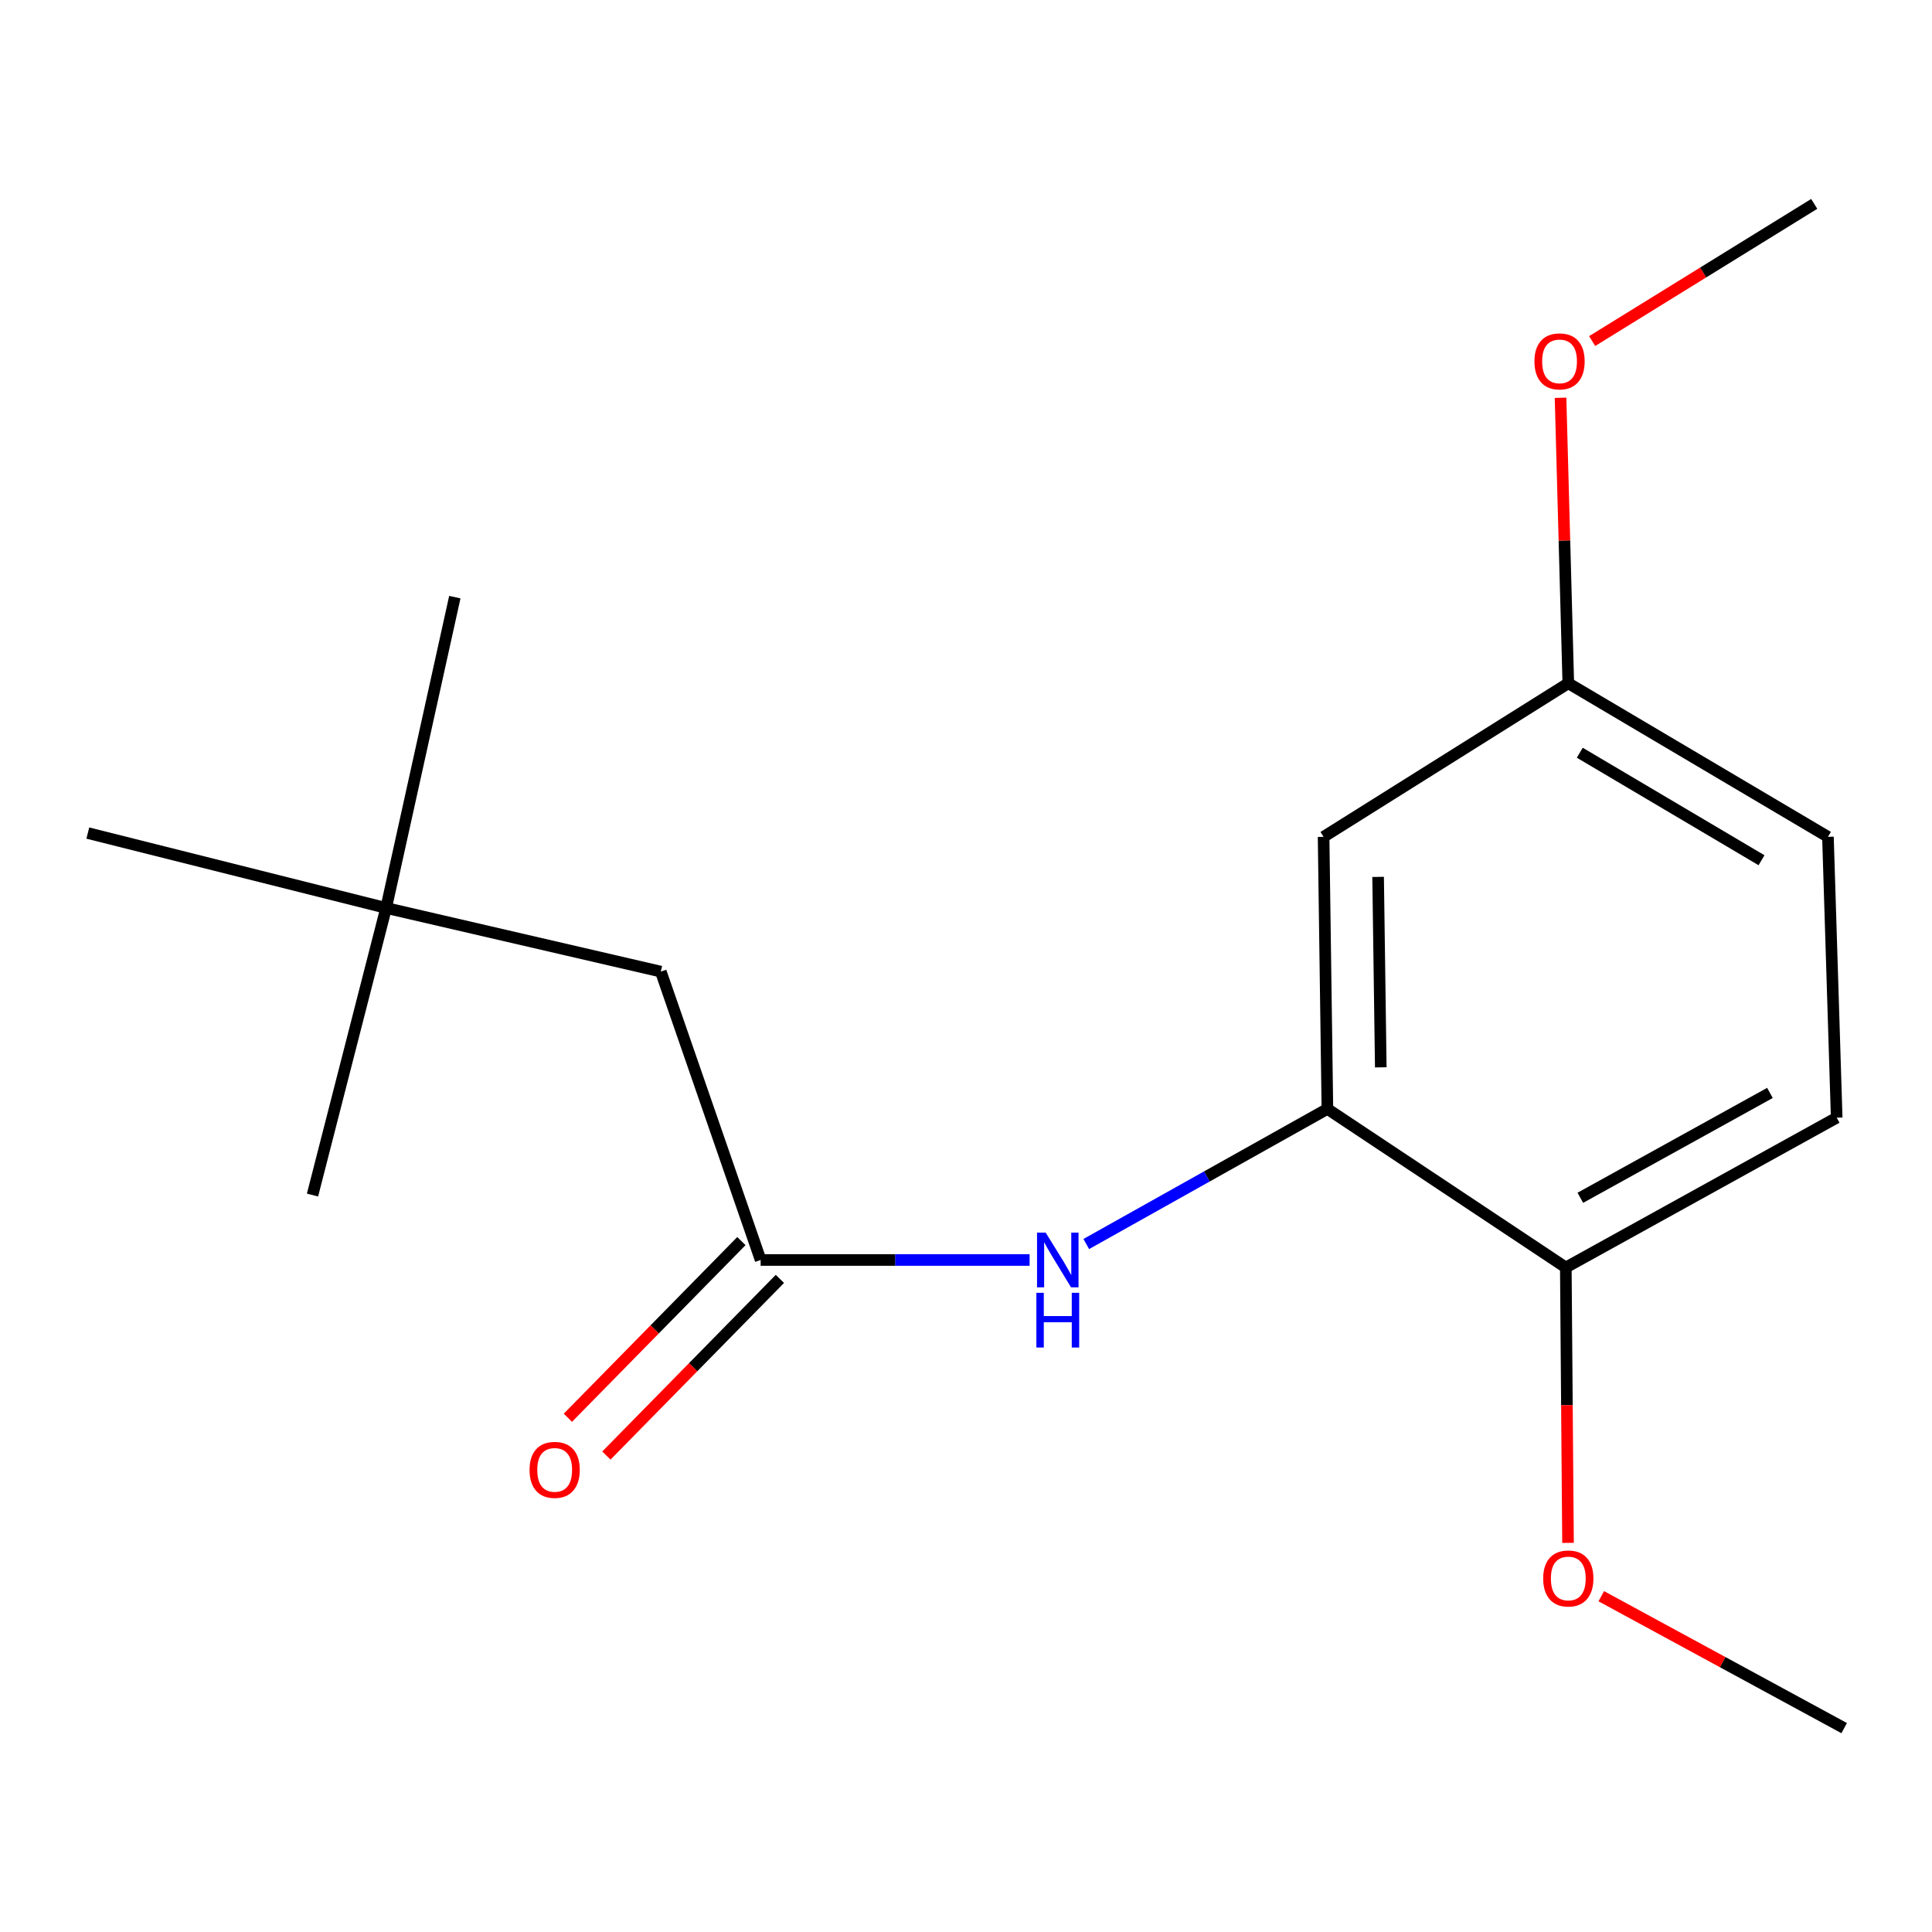 <?xml version='1.0' encoding='iso-8859-1'?>
<svg version='1.1' baseProfile='full'
              xmlns='http://www.w3.org/2000/svg'
                      xmlns:rdkit='http://www.rdkit.org/xml'
                      xmlns:xlink='http://www.w3.org/1999/xlink'
                  xml:space='preserve'
width='1000px' height='1000px' viewBox='0 0 1000 1000'>
<!-- END OF HEADER -->
<rect style='opacity:1.0;fill:#FFFFFF;stroke:none' width='1000' height='1000' x='0' y='0'> </rect>
<path class='bond-0' d='M 687.059,573.973 L 624.652,608.941' style='fill:none;fill-rule:evenodd;stroke:#000000;stroke-width:6px;stroke-linecap:butt;stroke-linejoin:miter;stroke-opacity:1' />
<path class='bond-0' d='M 624.652,608.941 L 562.245,643.908' style='fill:none;fill-rule:evenodd;stroke:#0000FF;stroke-width:6px;stroke-linecap:butt;stroke-linejoin:miter;stroke-opacity:1' />
<path class='bond-2' d='M 687.059,573.973 L 685.089,433.148' style='fill:none;fill-rule:evenodd;stroke:#000000;stroke-width:6px;stroke-linecap:butt;stroke-linejoin:miter;stroke-opacity:1' />
<path class='bond-2' d='M 714.687,552.459 L 713.308,453.881' style='fill:none;fill-rule:evenodd;stroke:#000000;stroke-width:6px;stroke-linecap:butt;stroke-linejoin:miter;stroke-opacity:1' />
<path class='bond-3' d='M 687.059,573.973 L 810.462,656.045' style='fill:none;fill-rule:evenodd;stroke:#000000;stroke-width:6px;stroke-linecap:butt;stroke-linejoin:miter;stroke-opacity:1' />
<path class='bond-1' d='M 532.921,652.167 L 463.315,652.167' style='fill:none;fill-rule:evenodd;stroke:#0000FF;stroke-width:6px;stroke-linecap:butt;stroke-linejoin:miter;stroke-opacity:1' />
<path class='bond-1' d='M 463.315,652.167 L 393.71,652.167' style='fill:none;fill-rule:evenodd;stroke:#000000;stroke-width:6px;stroke-linecap:butt;stroke-linejoin:miter;stroke-opacity:1' />
<path class='bond-4' d='M 383.748,642.383 L 338.842,688.106' style='fill:none;fill-rule:evenodd;stroke:#000000;stroke-width:6px;stroke-linecap:butt;stroke-linejoin:miter;stroke-opacity:1' />
<path class='bond-4' d='M 338.842,688.106 L 293.936,733.829' style='fill:none;fill-rule:evenodd;stroke:#FF0000;stroke-width:6px;stroke-linecap:butt;stroke-linejoin:miter;stroke-opacity:1' />
<path class='bond-4' d='M 403.672,661.951 L 358.766,707.674' style='fill:none;fill-rule:evenodd;stroke:#000000;stroke-width:6px;stroke-linecap:butt;stroke-linejoin:miter;stroke-opacity:1' />
<path class='bond-4' d='M 358.766,707.674 L 313.86,753.397' style='fill:none;fill-rule:evenodd;stroke:#FF0000;stroke-width:6px;stroke-linecap:butt;stroke-linejoin:miter;stroke-opacity:1' />
<path class='bond-5' d='M 393.71,652.167 L 342.031,502.901' style='fill:none;fill-rule:evenodd;stroke:#000000;stroke-width:6px;stroke-linecap:butt;stroke-linejoin:miter;stroke-opacity:1' />
<path class='bond-8' d='M 685.089,433.148 L 811.749,353.651' style='fill:none;fill-rule:evenodd;stroke:#000000;stroke-width:6px;stroke-linecap:butt;stroke-linejoin:miter;stroke-opacity:1' />
<path class='bond-7' d='M 810.462,656.045 L 950.667,578.504' style='fill:none;fill-rule:evenodd;stroke:#000000;stroke-width:6px;stroke-linecap:butt;stroke-linejoin:miter;stroke-opacity:1' />
<path class='bond-7' d='M 817.977,619.976 L 916.121,565.697' style='fill:none;fill-rule:evenodd;stroke:#000000;stroke-width:6px;stroke-linecap:butt;stroke-linejoin:miter;stroke-opacity:1' />
<path class='bond-10' d='M 810.462,656.045 L 811.032,727.317' style='fill:none;fill-rule:evenodd;stroke:#000000;stroke-width:6px;stroke-linecap:butt;stroke-linejoin:miter;stroke-opacity:1' />
<path class='bond-10' d='M 811.032,727.317 L 811.603,798.589' style='fill:none;fill-rule:evenodd;stroke:#FF0000;stroke-width:6px;stroke-linecap:butt;stroke-linejoin:miter;stroke-opacity:1' />
<path class='bond-6' d='M 342.031,502.901 L 199.855,469.964' style='fill:none;fill-rule:evenodd;stroke:#000000;stroke-width:6px;stroke-linecap:butt;stroke-linejoin:miter;stroke-opacity:1' />
<path class='bond-12' d='M 199.855,469.964 L 235.415,309.078' style='fill:none;fill-rule:evenodd;stroke:#000000;stroke-width:6px;stroke-linecap:butt;stroke-linejoin:miter;stroke-opacity:1' />
<path class='bond-13' d='M 199.855,469.964 L 161.752,618.562' style='fill:none;fill-rule:evenodd;stroke:#000000;stroke-width:6px;stroke-linecap:butt;stroke-linejoin:miter;stroke-opacity:1' />
<path class='bond-14' d='M 199.855,469.964 L 45.455,431.193' style='fill:none;fill-rule:evenodd;stroke:#000000;stroke-width:6px;stroke-linecap:butt;stroke-linejoin:miter;stroke-opacity:1' />
<path class='bond-9' d='M 950.667,578.504 L 946.137,433.148' style='fill:none;fill-rule:evenodd;stroke:#000000;stroke-width:6px;stroke-linecap:butt;stroke-linejoin:miter;stroke-opacity:1' />
<path class='bond-11' d='M 811.749,353.651 L 809.742,279.771' style='fill:none;fill-rule:evenodd;stroke:#000000;stroke-width:6px;stroke-linecap:butt;stroke-linejoin:miter;stroke-opacity:1' />
<path class='bond-11' d='M 809.742,279.771 L 807.734,205.892' style='fill:none;fill-rule:evenodd;stroke:#FF0000;stroke-width:6px;stroke-linecap:butt;stroke-linejoin:miter;stroke-opacity:1' />
<path class='bond-17' d='M 811.749,353.651 L 946.137,433.148' style='fill:none;fill-rule:evenodd;stroke:#000000;stroke-width:6px;stroke-linecap:butt;stroke-linejoin:miter;stroke-opacity:1' />
<path class='bond-17' d='M 817.689,389.611 L 911.76,445.259' style='fill:none;fill-rule:evenodd;stroke:#000000;stroke-width:6px;stroke-linecap:butt;stroke-linejoin:miter;stroke-opacity:1' />
<path class='bond-15' d='M 828.812,826.197 L 891.679,860.335' style='fill:none;fill-rule:evenodd;stroke:#FF0000;stroke-width:6px;stroke-linecap:butt;stroke-linejoin:miter;stroke-opacity:1' />
<path class='bond-15' d='M 891.679,860.335 L 954.545,894.473' style='fill:none;fill-rule:evenodd;stroke:#000000;stroke-width:6px;stroke-linecap:butt;stroke-linejoin:miter;stroke-opacity:1' />
<path class='bond-16' d='M 824.093,176.539 L 881.57,141.033' style='fill:none;fill-rule:evenodd;stroke:#FF0000;stroke-width:6px;stroke-linecap:butt;stroke-linejoin:miter;stroke-opacity:1' />
<path class='bond-16' d='M 881.57,141.033 L 939.046,105.527' style='fill:none;fill-rule:evenodd;stroke:#000000;stroke-width:6px;stroke-linecap:butt;stroke-linejoin:miter;stroke-opacity:1' />
<path  class='atom-1' d='M 541.246 638.007
L 550.526 653.007
Q 551.446 654.487, 552.926 657.167
Q 554.406 659.847, 554.486 660.007
L 554.486 638.007
L 558.246 638.007
L 558.246 666.327
L 554.366 666.327
L 544.406 649.927
Q 543.246 648.007, 542.006 645.807
Q 540.806 643.607, 540.446 642.927
L 540.446 666.327
L 536.766 666.327
L 536.766 638.007
L 541.246 638.007
' fill='#0000FF'/>
<path  class='atom-1' d='M 536.426 669.159
L 540.266 669.159
L 540.266 681.199
L 554.746 681.199
L 554.746 669.159
L 558.586 669.159
L 558.586 697.479
L 554.746 697.479
L 554.746 684.399
L 540.266 684.399
L 540.266 697.479
L 536.426 697.479
L 536.426 669.159
' fill='#0000FF'/>
<path  class='atom-5' d='M 274.094 760.802
Q 274.094 754.002, 277.454 750.202
Q 280.814 746.402, 287.094 746.402
Q 293.374 746.402, 296.734 750.202
Q 300.094 754.002, 300.094 760.802
Q 300.094 767.682, 296.694 771.602
Q 293.294 775.482, 287.094 775.482
Q 280.854 775.482, 277.454 771.602
Q 274.094 767.722, 274.094 760.802
M 287.094 772.282
Q 291.414 772.282, 293.734 769.402
Q 296.094 766.482, 296.094 760.802
Q 296.094 755.242, 293.734 752.442
Q 291.414 749.602, 287.094 749.602
Q 282.774 749.602, 280.414 752.402
Q 278.094 755.202, 278.094 760.802
Q 278.094 766.522, 280.414 769.402
Q 282.774 772.282, 287.094 772.282
' fill='#FF0000'/>
<path  class='atom-11' d='M 798.749 817.011
Q 798.749 810.211, 802.109 806.411
Q 805.469 802.611, 811.749 802.611
Q 818.029 802.611, 821.389 806.411
Q 824.749 810.211, 824.749 817.011
Q 824.749 823.891, 821.349 827.811
Q 817.949 831.691, 811.749 831.691
Q 805.509 831.691, 802.109 827.811
Q 798.749 823.931, 798.749 817.011
M 811.749 828.491
Q 816.069 828.491, 818.389 825.611
Q 820.749 822.691, 820.749 817.011
Q 820.749 811.451, 818.389 808.651
Q 816.069 805.811, 811.749 805.811
Q 807.429 805.811, 805.069 808.611
Q 802.749 811.411, 802.749 817.011
Q 802.749 822.731, 805.069 825.611
Q 807.429 828.491, 811.749 828.491
' fill='#FF0000'/>
<path  class='atom-12' d='M 794.219 187.043
Q 794.219 180.243, 797.579 176.443
Q 800.939 172.643, 807.219 172.643
Q 813.499 172.643, 816.859 176.443
Q 820.219 180.243, 820.219 187.043
Q 820.219 193.923, 816.819 197.843
Q 813.419 201.723, 807.219 201.723
Q 800.979 201.723, 797.579 197.843
Q 794.219 193.963, 794.219 187.043
M 807.219 198.523
Q 811.539 198.523, 813.859 195.643
Q 816.219 192.723, 816.219 187.043
Q 816.219 181.483, 813.859 178.683
Q 811.539 175.843, 807.219 175.843
Q 802.899 175.843, 800.539 178.643
Q 798.219 181.443, 798.219 187.043
Q 798.219 192.763, 800.539 195.643
Q 802.899 198.523, 807.219 198.523
' fill='#FF0000'/>
</svg>
